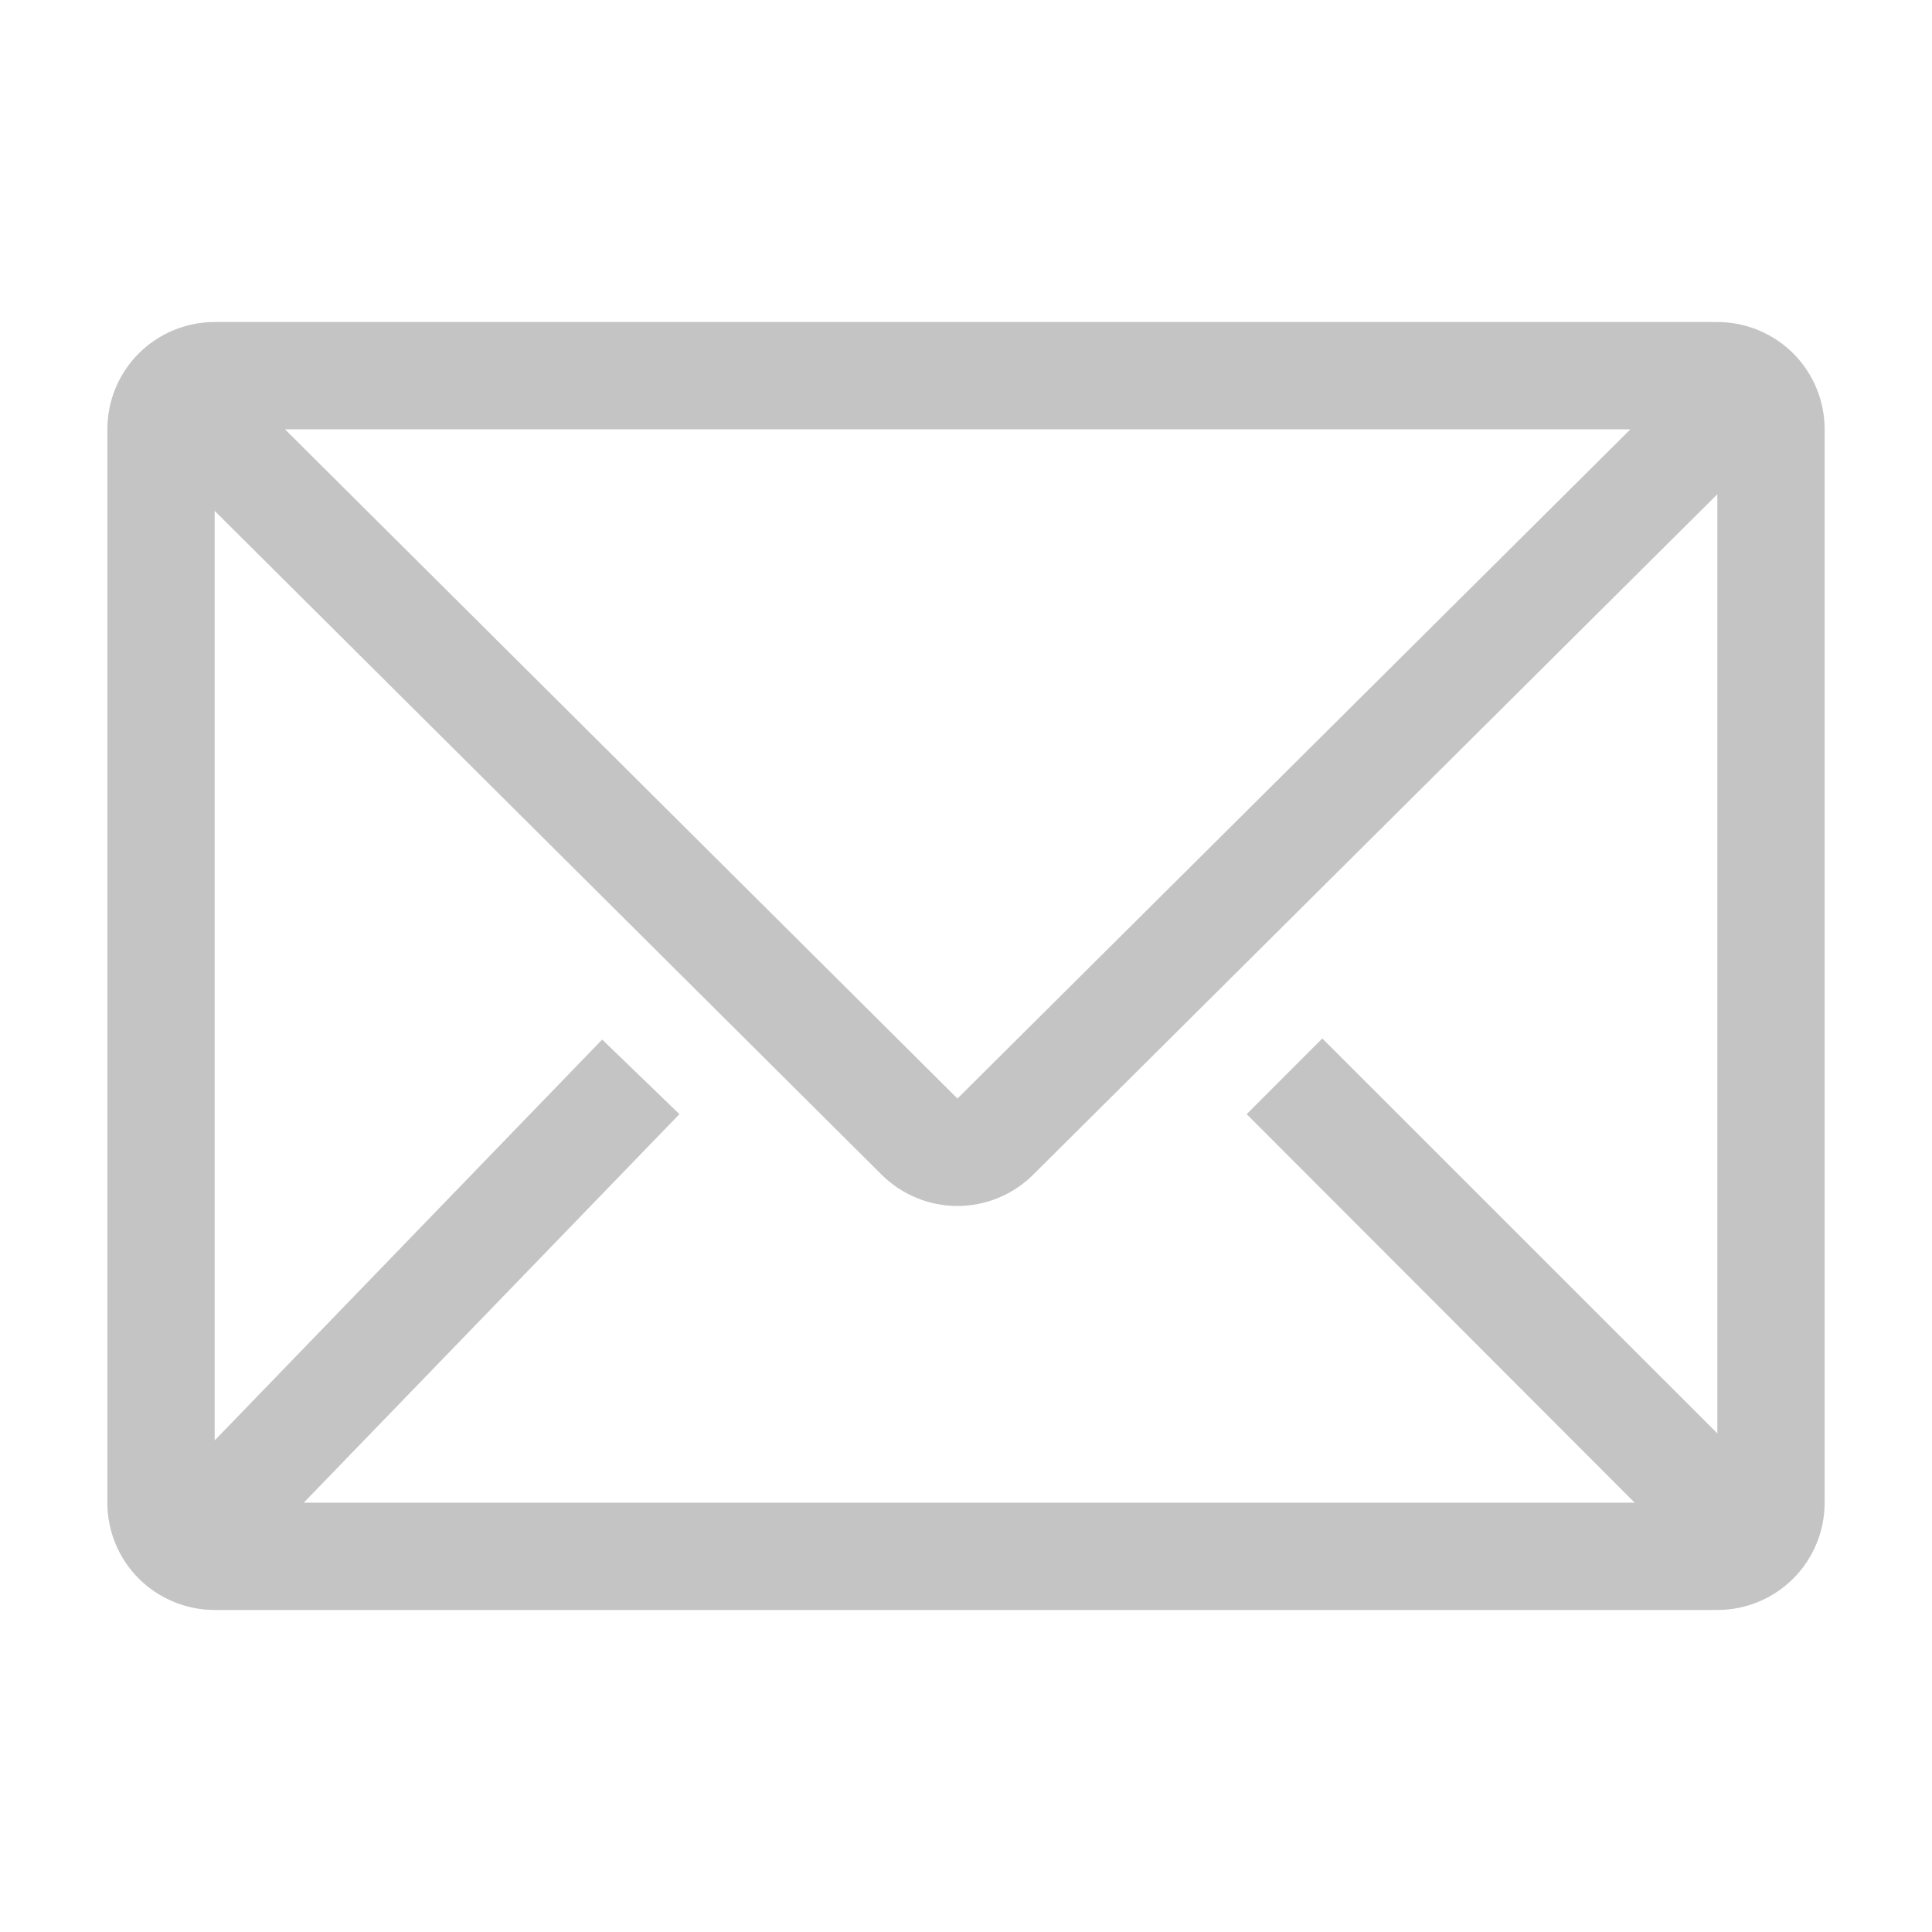 <?xml version="1.0" encoding="UTF-8"?> <svg xmlns="http://www.w3.org/2000/svg" width="28" height="28" viewBox="0 0 28 28" fill="none"><g clip-path="url(#clip0_6_222)"><path d="M24.889 4.667H3.111C2.699 4.667 2.303 4.831 2.011 5.122C1.719 5.414 1.556 5.81 1.556 6.222V21.778C1.556 22.19 1.719 22.586 2.011 22.878C2.303 23.169 2.699 23.333 3.111 23.333H24.889C25.301 23.333 25.697 23.169 25.989 22.878C26.281 22.586 26.444 22.19 26.444 21.778V6.222C26.444 5.81 26.281 5.414 25.989 5.122C25.697 4.831 25.301 4.667 24.889 4.667ZM23.691 21.778H4.402L9.847 16.147L8.727 15.066L3.111 20.876V7.404L12.779 17.026C13.07 17.315 13.465 17.478 13.876 17.478C14.287 17.478 14.681 17.315 14.972 17.026L24.889 7.163V20.774L19.164 15.05L18.068 16.147L23.691 21.778ZM4.13 6.222H23.629L13.876 15.921L4.13 6.222Z" fill="#C4C4C4"></path></g><defs><clipPath id="clip0_6_222"><rect width="28" height="28" fill="white"></rect></clipPath></defs></svg> 